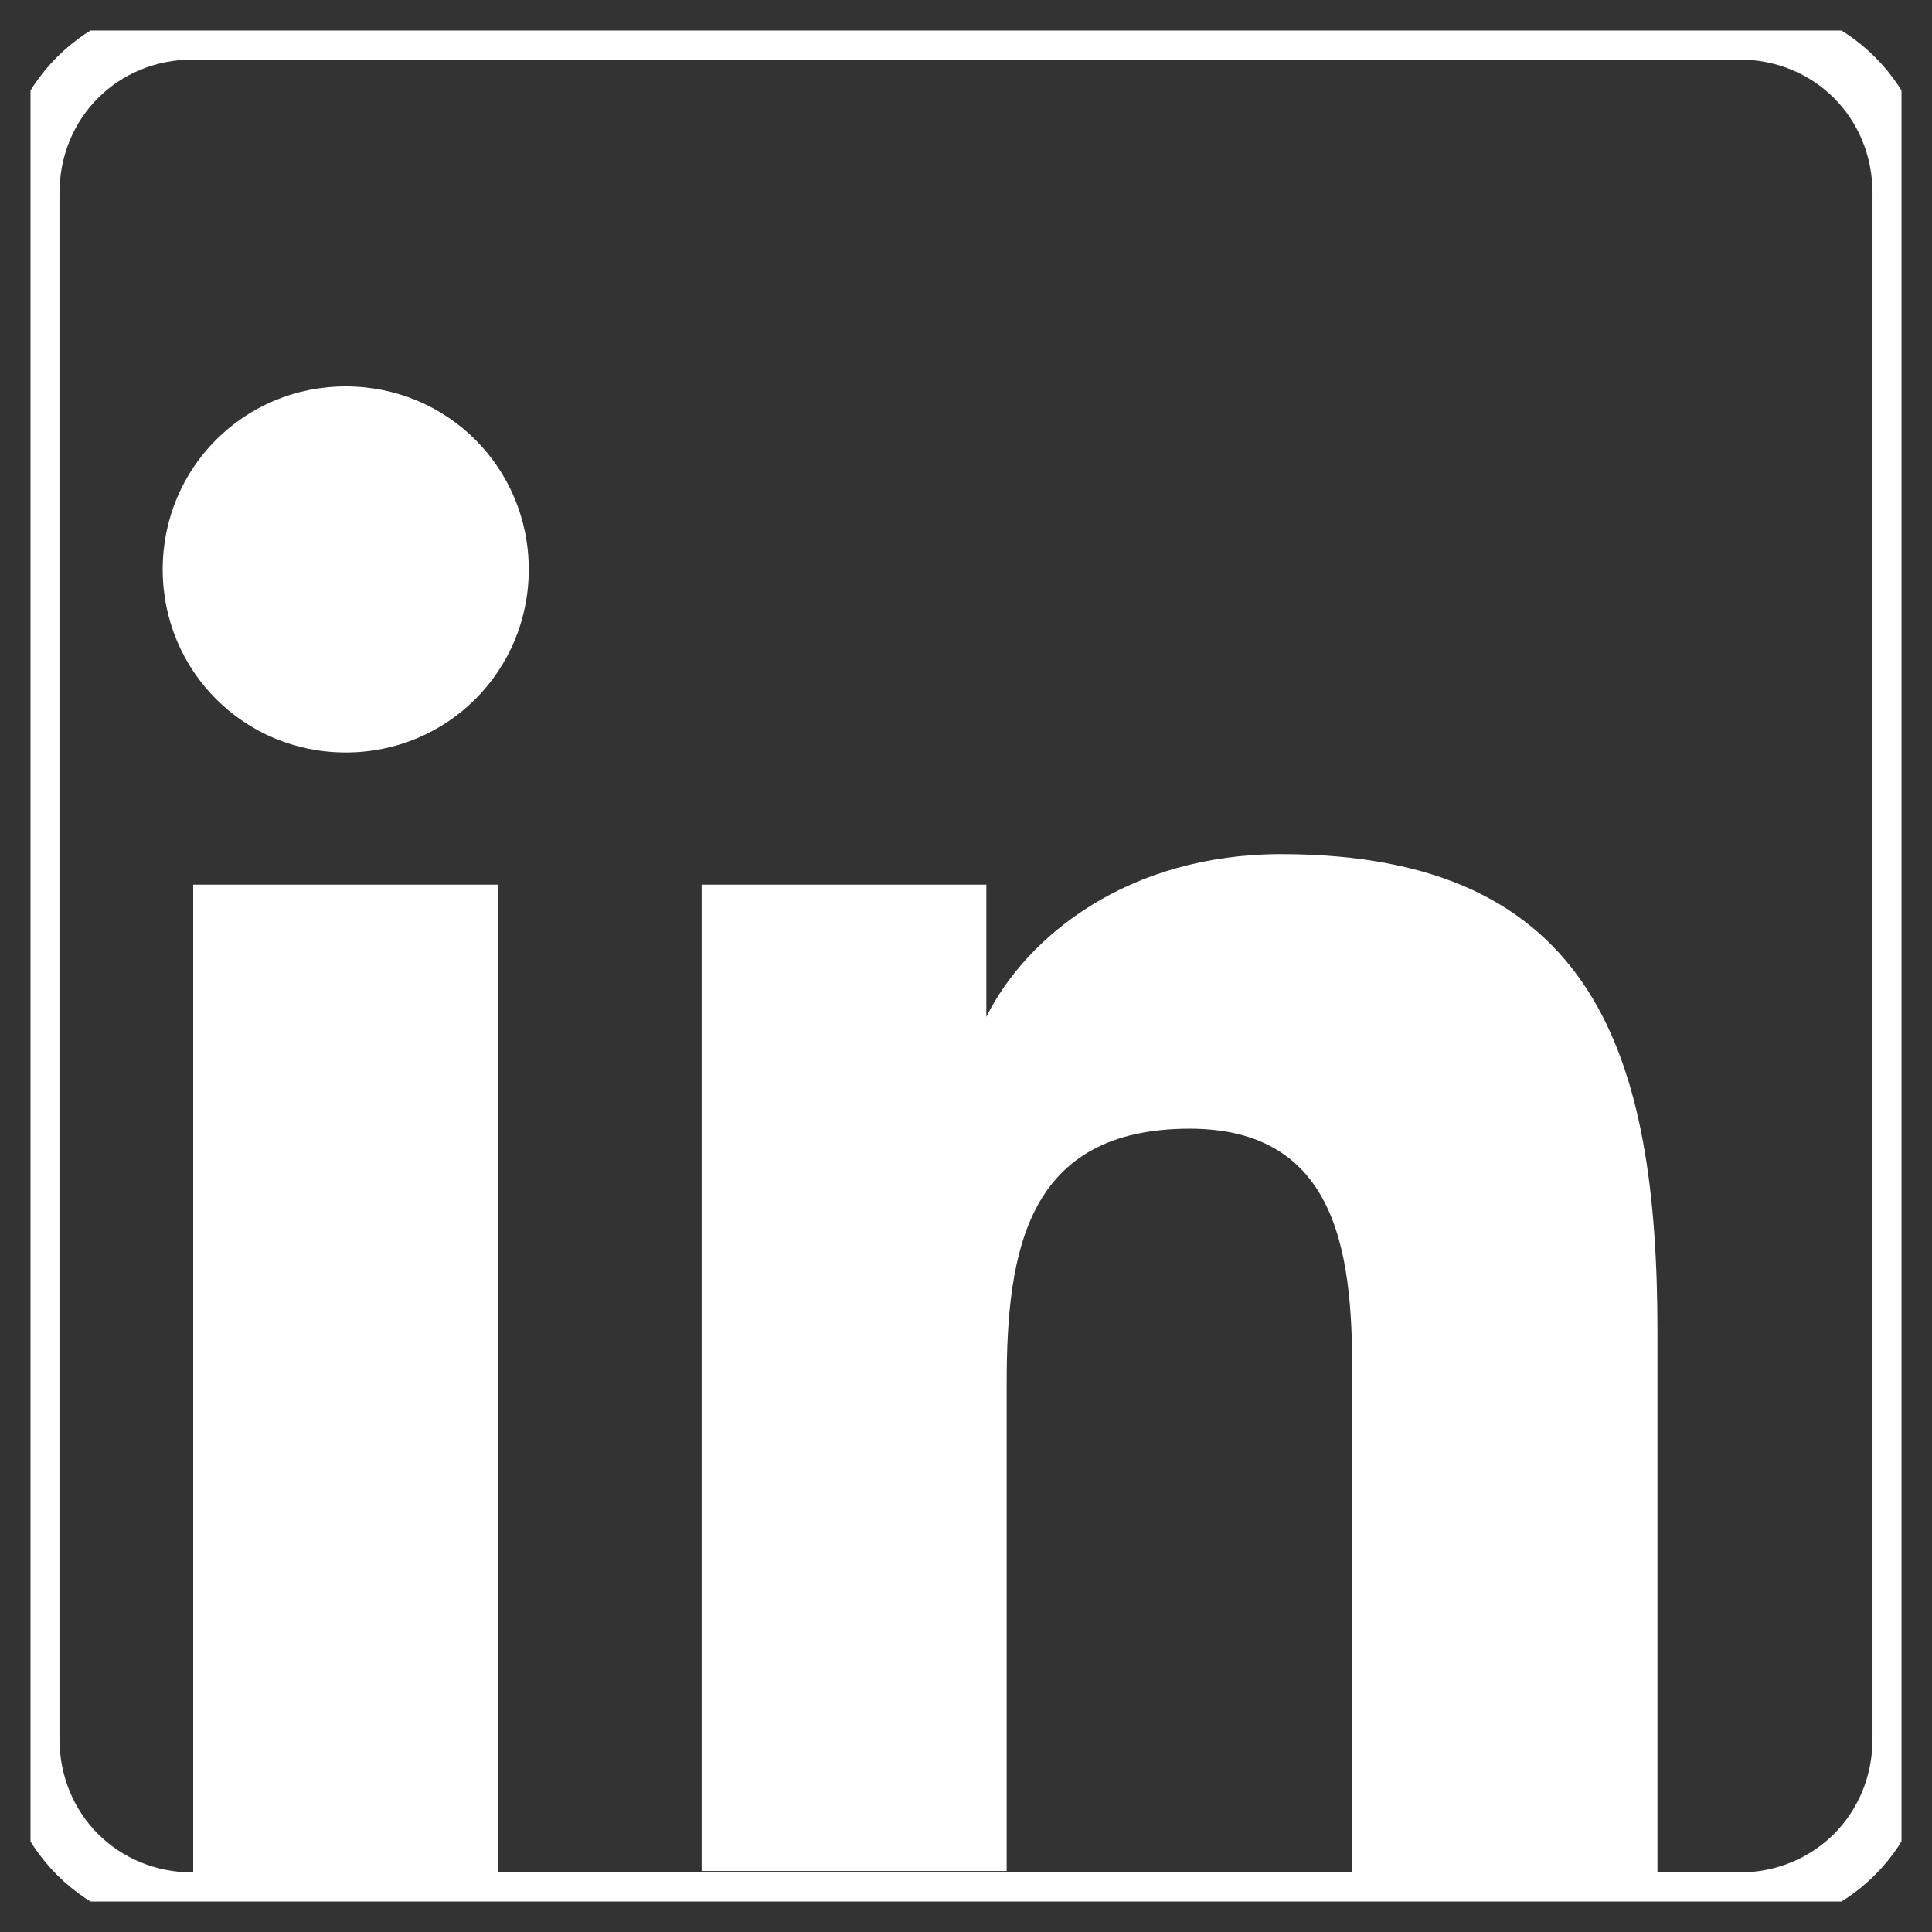 <svg id="Layer_1" xmlns="http://www.w3.org/2000/svg" xmlns:xlink="http://www.w3.org/1999/xlink" viewBox="0 0 19 19"><rect x="0" y="0" width="19" height="19" fill="#333333" stroke="none"/><style>.st0{clip-path:url(#SVGID_2_)}.st1{fill:none;stroke:#fff;stroke-width:.57}.st2{fill:#fff}</style><title>socialshare-twitter</title><defs><path id="SVGID_1_" d="M.3.3h18.4v18.4H.3z"/></defs><clipPath id="SVGID_2_"><use xlink:href="#SVGID_1_" overflow="visible"/></clipPath><g class="st0"><path class="st1" d="M1.9.3h15.2c.9 0 1.6.7 1.6 1.6v15.2c0 .9-.7 1.6-1.6 1.6H1.9C1 18.7.3 18 .3 17.1V1.9C.3 1 1 .3 1.9.3z"/></g><path class="st2" d="M3.4 3.8c1 0 1.8.8 1.8 1.8s-.8 1.8-1.8 1.8-1.8-.8-1.8-1.8.8-1.8 1.8-1.8M1.9 8.7h3v9.8h-3V8.7zm4.9 0h2.9V10c.4-.8 1.4-1.6 2.9-1.6 3.1 0 3.7 2 3.7 4.7v5.4h-3v-4.8c0-1.1 0-2.6-1.6-2.6s-1.8 1.2-1.8 2.5v4.8h-3V8.7h-.1z"/></svg>